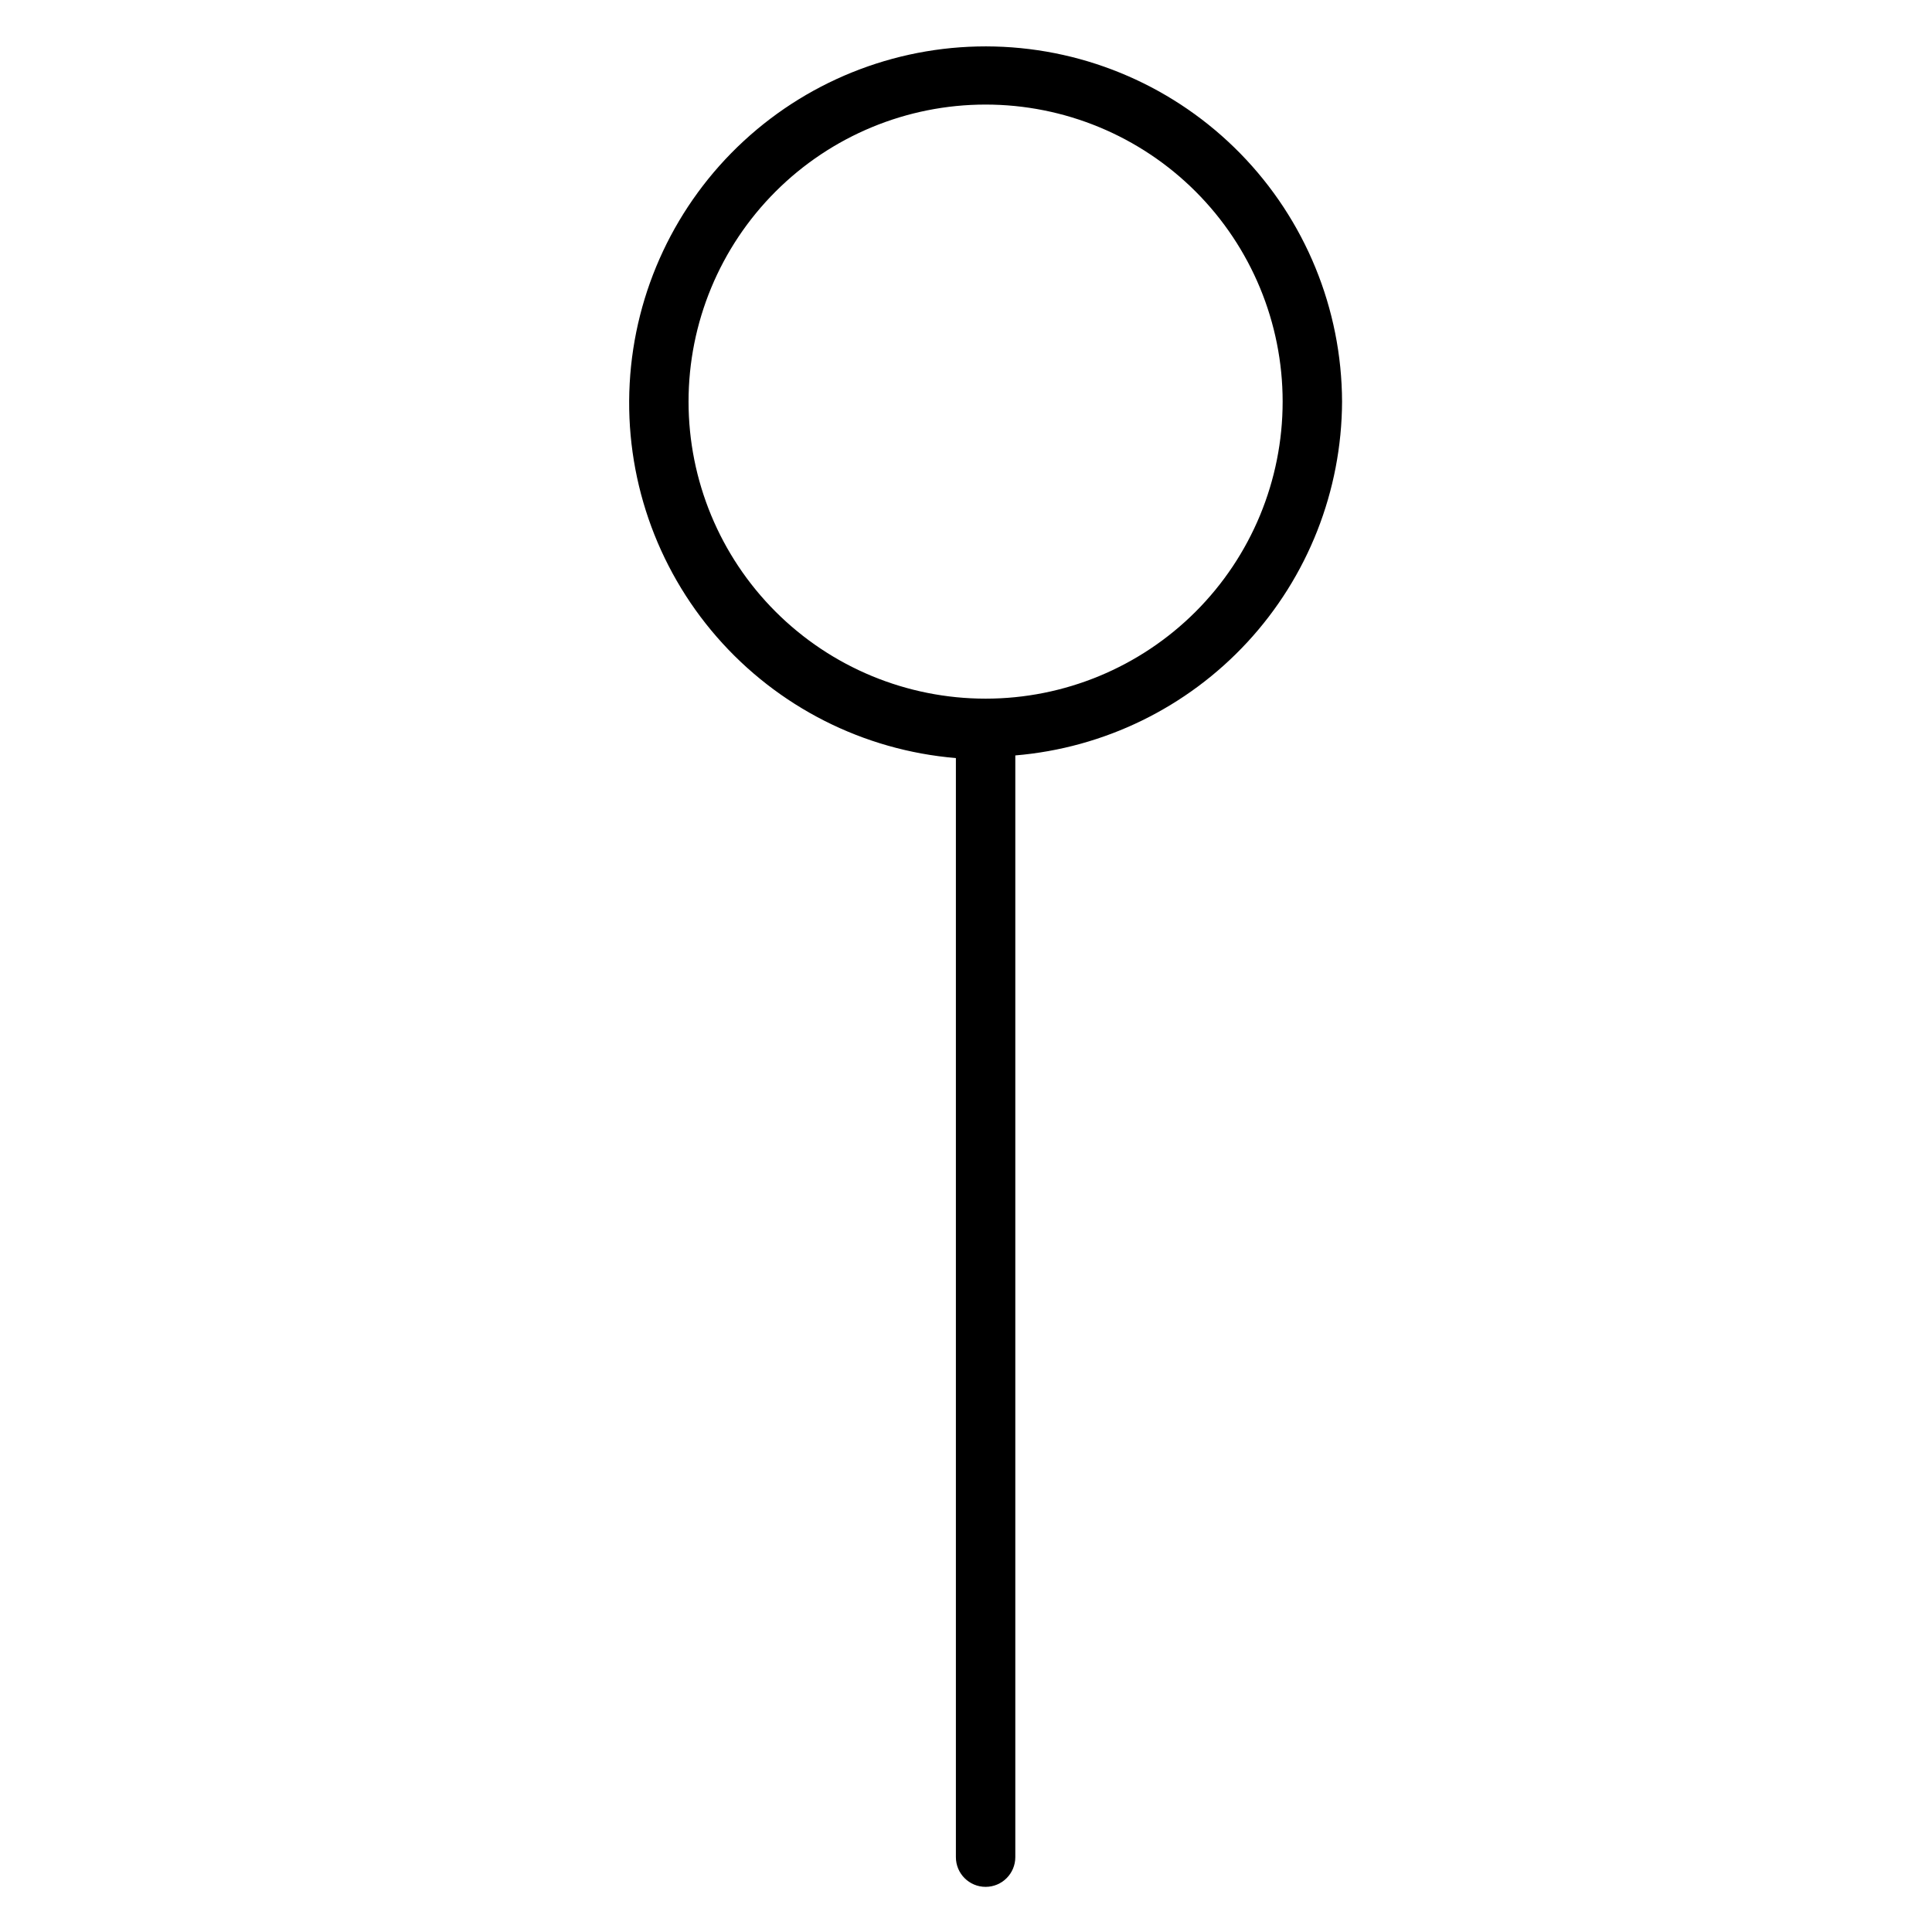 <?xml version="1.0" encoding="UTF-8"?>
<!-- Uploaded to: SVG Repo, www.svgrepo.com, Generator: SVG Repo Mixer Tools -->
<svg fill="#000000" width="800px" height="800px" version="1.1" viewBox="144 144 512 512" xmlns="http://www.w3.org/2000/svg">
 <path d="m499.66 250.43c-0.086-24.578-9.75-48.156-26.938-65.727s-40.547-27.75-65.121-28.379c-24.57-0.625-48.418 8.352-66.48 25.023s-28.914 39.727-30.25 64.27c-1.34 24.543 6.941 48.641 23.082 67.176 16.145 18.539 38.875 30.055 63.367 32.102v291.27c0 4.348 3.527 7.871 7.875 7.871 4.348 0 7.871-3.523 7.871-7.871v-291.97c23.543-1.969 45.492-12.688 61.523-30.043 16.027-17.355 24.973-40.09 25.07-63.715zm-94.465 78.719c-20.879 0-40.902-8.293-55.664-23.055-14.766-14.762-23.059-34.785-23.059-55.664 0-20.879 8.293-40.898 23.059-55.664 14.762-14.762 34.785-23.055 55.664-23.055 20.875 0 40.898 8.293 55.664 23.055 14.762 14.766 23.055 34.785 23.055 55.664 0 20.879-8.293 40.902-23.055 55.664-14.766 14.762-34.789 23.055-55.664 23.055z"/>
</svg>